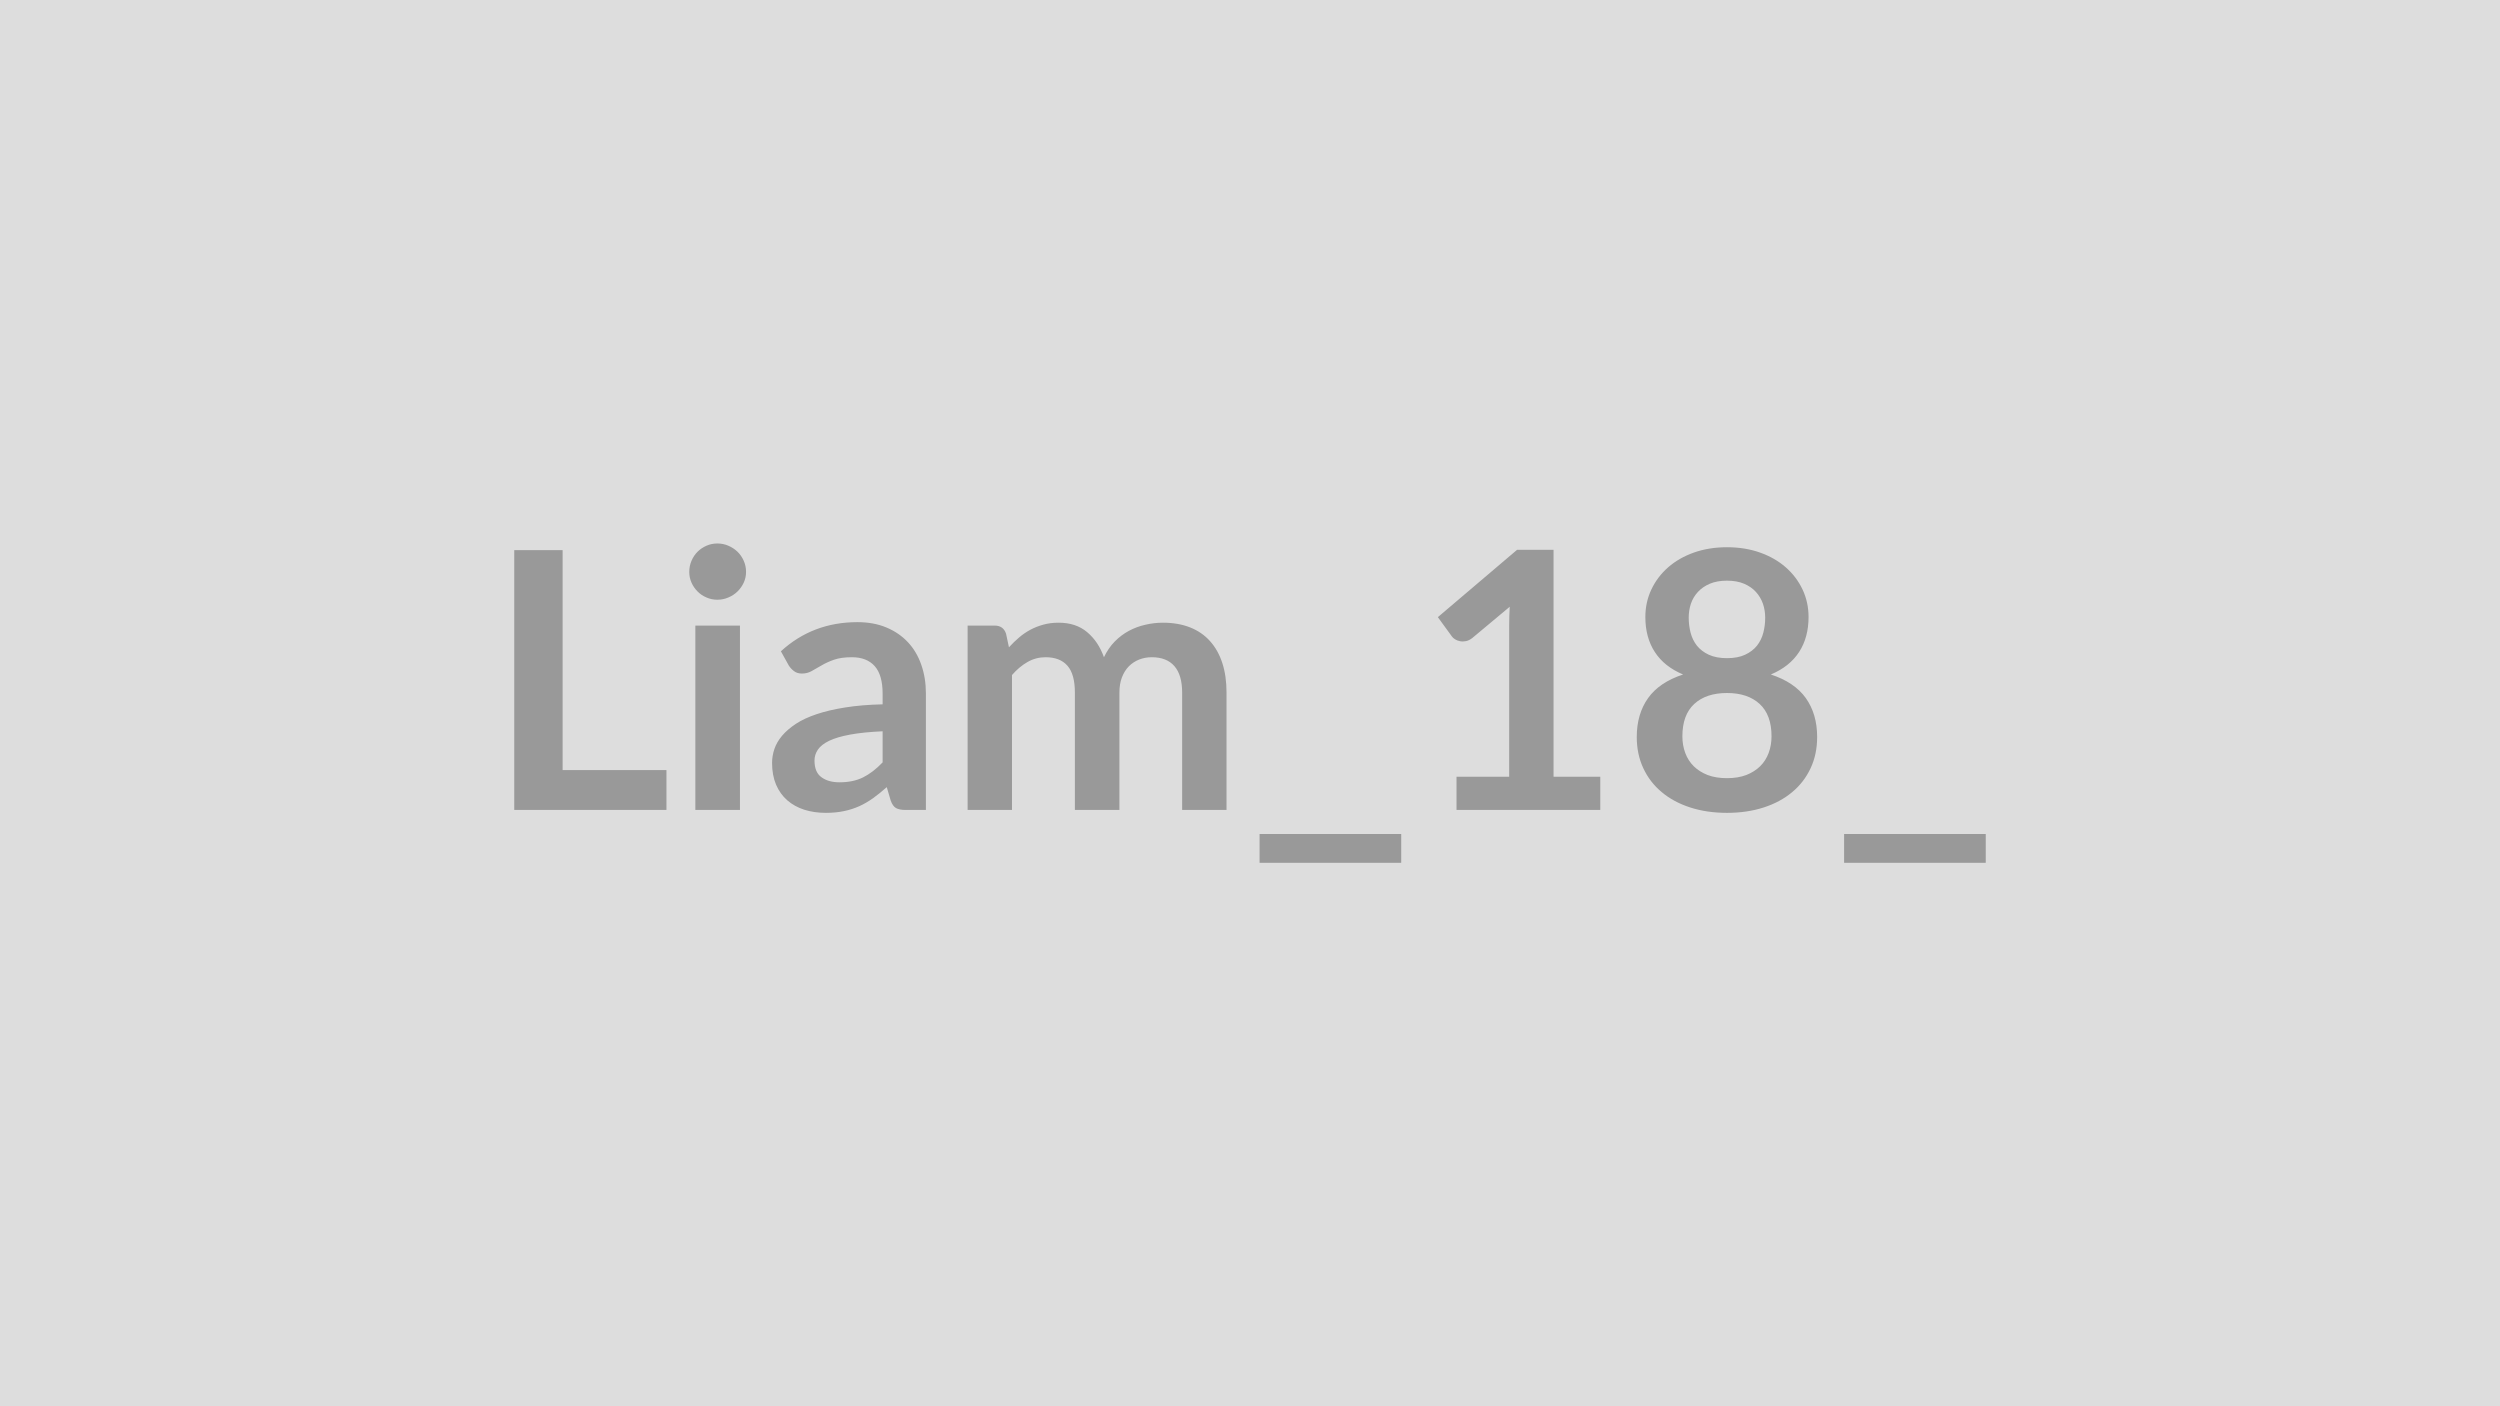 <svg xmlns="http://www.w3.org/2000/svg" width="320" height="180" viewBox="0 0 320 180"><rect width="100%" height="100%" fill="#DDDDDD"/><path fill="#999999" d="M72.015 98.565h13.29v5.11h-19.48v-33.26h6.19zm16.99-18.49h5.71v23.6h-5.71zm6.49-6.87q0 .73-.3 1.38-.3.64-.79 1.12-.5.49-1.17.77-.66.29-1.42.29-.74 0-1.39-.29-.66-.28-1.14-.77-.48-.48-.77-1.12-.29-.65-.29-1.38 0-.76.29-1.43t.77-1.15 1.14-.77q.65-.29 1.39-.29.76 0 1.42.29.67.29 1.17.77.49.48.79 1.15t.3 1.43m17.48 24.38v-3.98q-2.46.11-4.14.42t-2.69.79q-1.01.49-1.45 1.13-.44.65-.44 1.4 0 1.5.89 2.14.88.65 2.31.65 1.75 0 3.02-.63 1.28-.64 2.5-1.92m-12.01-12.4-1.01-1.82q4.07-3.73 9.8-3.73 2.07 0 3.7.68t2.76 1.89 1.71 2.89q.59 1.67.59 3.68v14.9h-2.57q-.81 0-1.25-.24-.43-.24-.69-.98l-.5-1.7q-.9.8-1.75 1.41t-1.77 1.03q-.92.41-1.97.63-1.04.22-2.31.22-1.49 0-2.76-.4-1.26-.41-2.18-1.21-.92-.81-1.43-2-.51-1.2-.51-2.79 0-.89.3-1.78.3-.88.98-1.69.68-.8 1.76-1.52 1.08-.71 2.66-1.24 1.57-.53 3.66-.86 2.1-.34 4.79-.4v-1.38q0-2.37-1.01-3.51-1.02-1.14-2.92-1.14-1.38 0-2.29.32t-1.6.73q-.69.4-1.26.72-.56.32-1.25.32-.6 0-1.01-.31t-.67-.72m28.57 18.49h-5.68v-23.6h3.47q1.1 0 1.45 1.04l.37 1.74q.62-.68 1.3-1.26t1.45-.99 1.65-.65q.89-.25 1.95-.25 2.23 0 3.66 1.21 1.44 1.21 2.15 3.21.56-1.17 1.38-2.01.83-.84 1.82-1.37t2.11-.78q1.11-.26 2.24-.26 1.95 0 3.47.6t2.55 1.75q1.04 1.15 1.58 2.81.54 1.65.54 3.79v15.02h-5.68v-15.02q0-2.25-.99-3.39t-2.9-1.14q-.87 0-1.62.3t-1.31.86q-.56.57-.89 1.42-.32.85-.32 1.95v15.02h-5.7v-15.02q0-2.37-.96-3.45-.95-1.08-2.79-1.08-1.24 0-2.31.61t-1.99 1.67zm31.69 3.08h18.13v3.68h-18.13zm37.63-7.33h5.98v4.25h-18.4v-4.25h6.74v-19.39q0-1.15.07-2.37l-4.79 4q-.41.32-.81.4t-.76.01-.63-.24q-.28-.17-.42-.38l-1.79-2.46 10.14-8.62h4.67zm22.2.18q1.4 0 2.46-.4 1.05-.41 1.78-1.12.72-.71 1.09-1.7t.37-2.14q0-2.74-1.52-4.14t-4.18-1.4q-2.67 0-4.19 1.4t-1.52 4.14q0 1.15.37 2.14t1.09 1.7q.73.71 1.78 1.12 1.06.4 2.47.4m0-25.28q-1.27 0-2.19.39t-1.53 1.05-.9 1.51q-.28.85-.28 1.79 0 .99.24 1.92t.81 1.66q.58.72 1.52 1.16.95.44 2.33.44t2.32-.44 1.52-1.16q.57-.73.81-1.66t.24-1.92q0-.94-.29-1.79-.3-.85-.9-1.51t-1.52-1.05-2.18-.39m5.61 12.01q3.03.99 4.48 3.02 1.45 2.04 1.45 4.98 0 2.21-.84 4-.84 1.8-2.36 3.06-1.51 1.27-3.64 1.96t-4.7.69q-2.58 0-4.71-.69t-3.64-1.96q-1.52-1.26-2.36-3.06-.84-1.79-.84-4 0-2.94 1.45-4.98 1.45-2.03 4.48-3.02-2.41-1.01-3.62-2.88-1.21-1.86-1.21-4.48 0-1.89.77-3.52t2.15-2.84 3.3-1.89q1.93-.68 4.23-.68t4.22.68 3.3 1.89 2.15 2.84.77 3.52q0 2.62-1.21 4.48-1.21 1.87-3.62 2.88m9.38 20.42h18.13v3.68h-18.13z"/></svg>